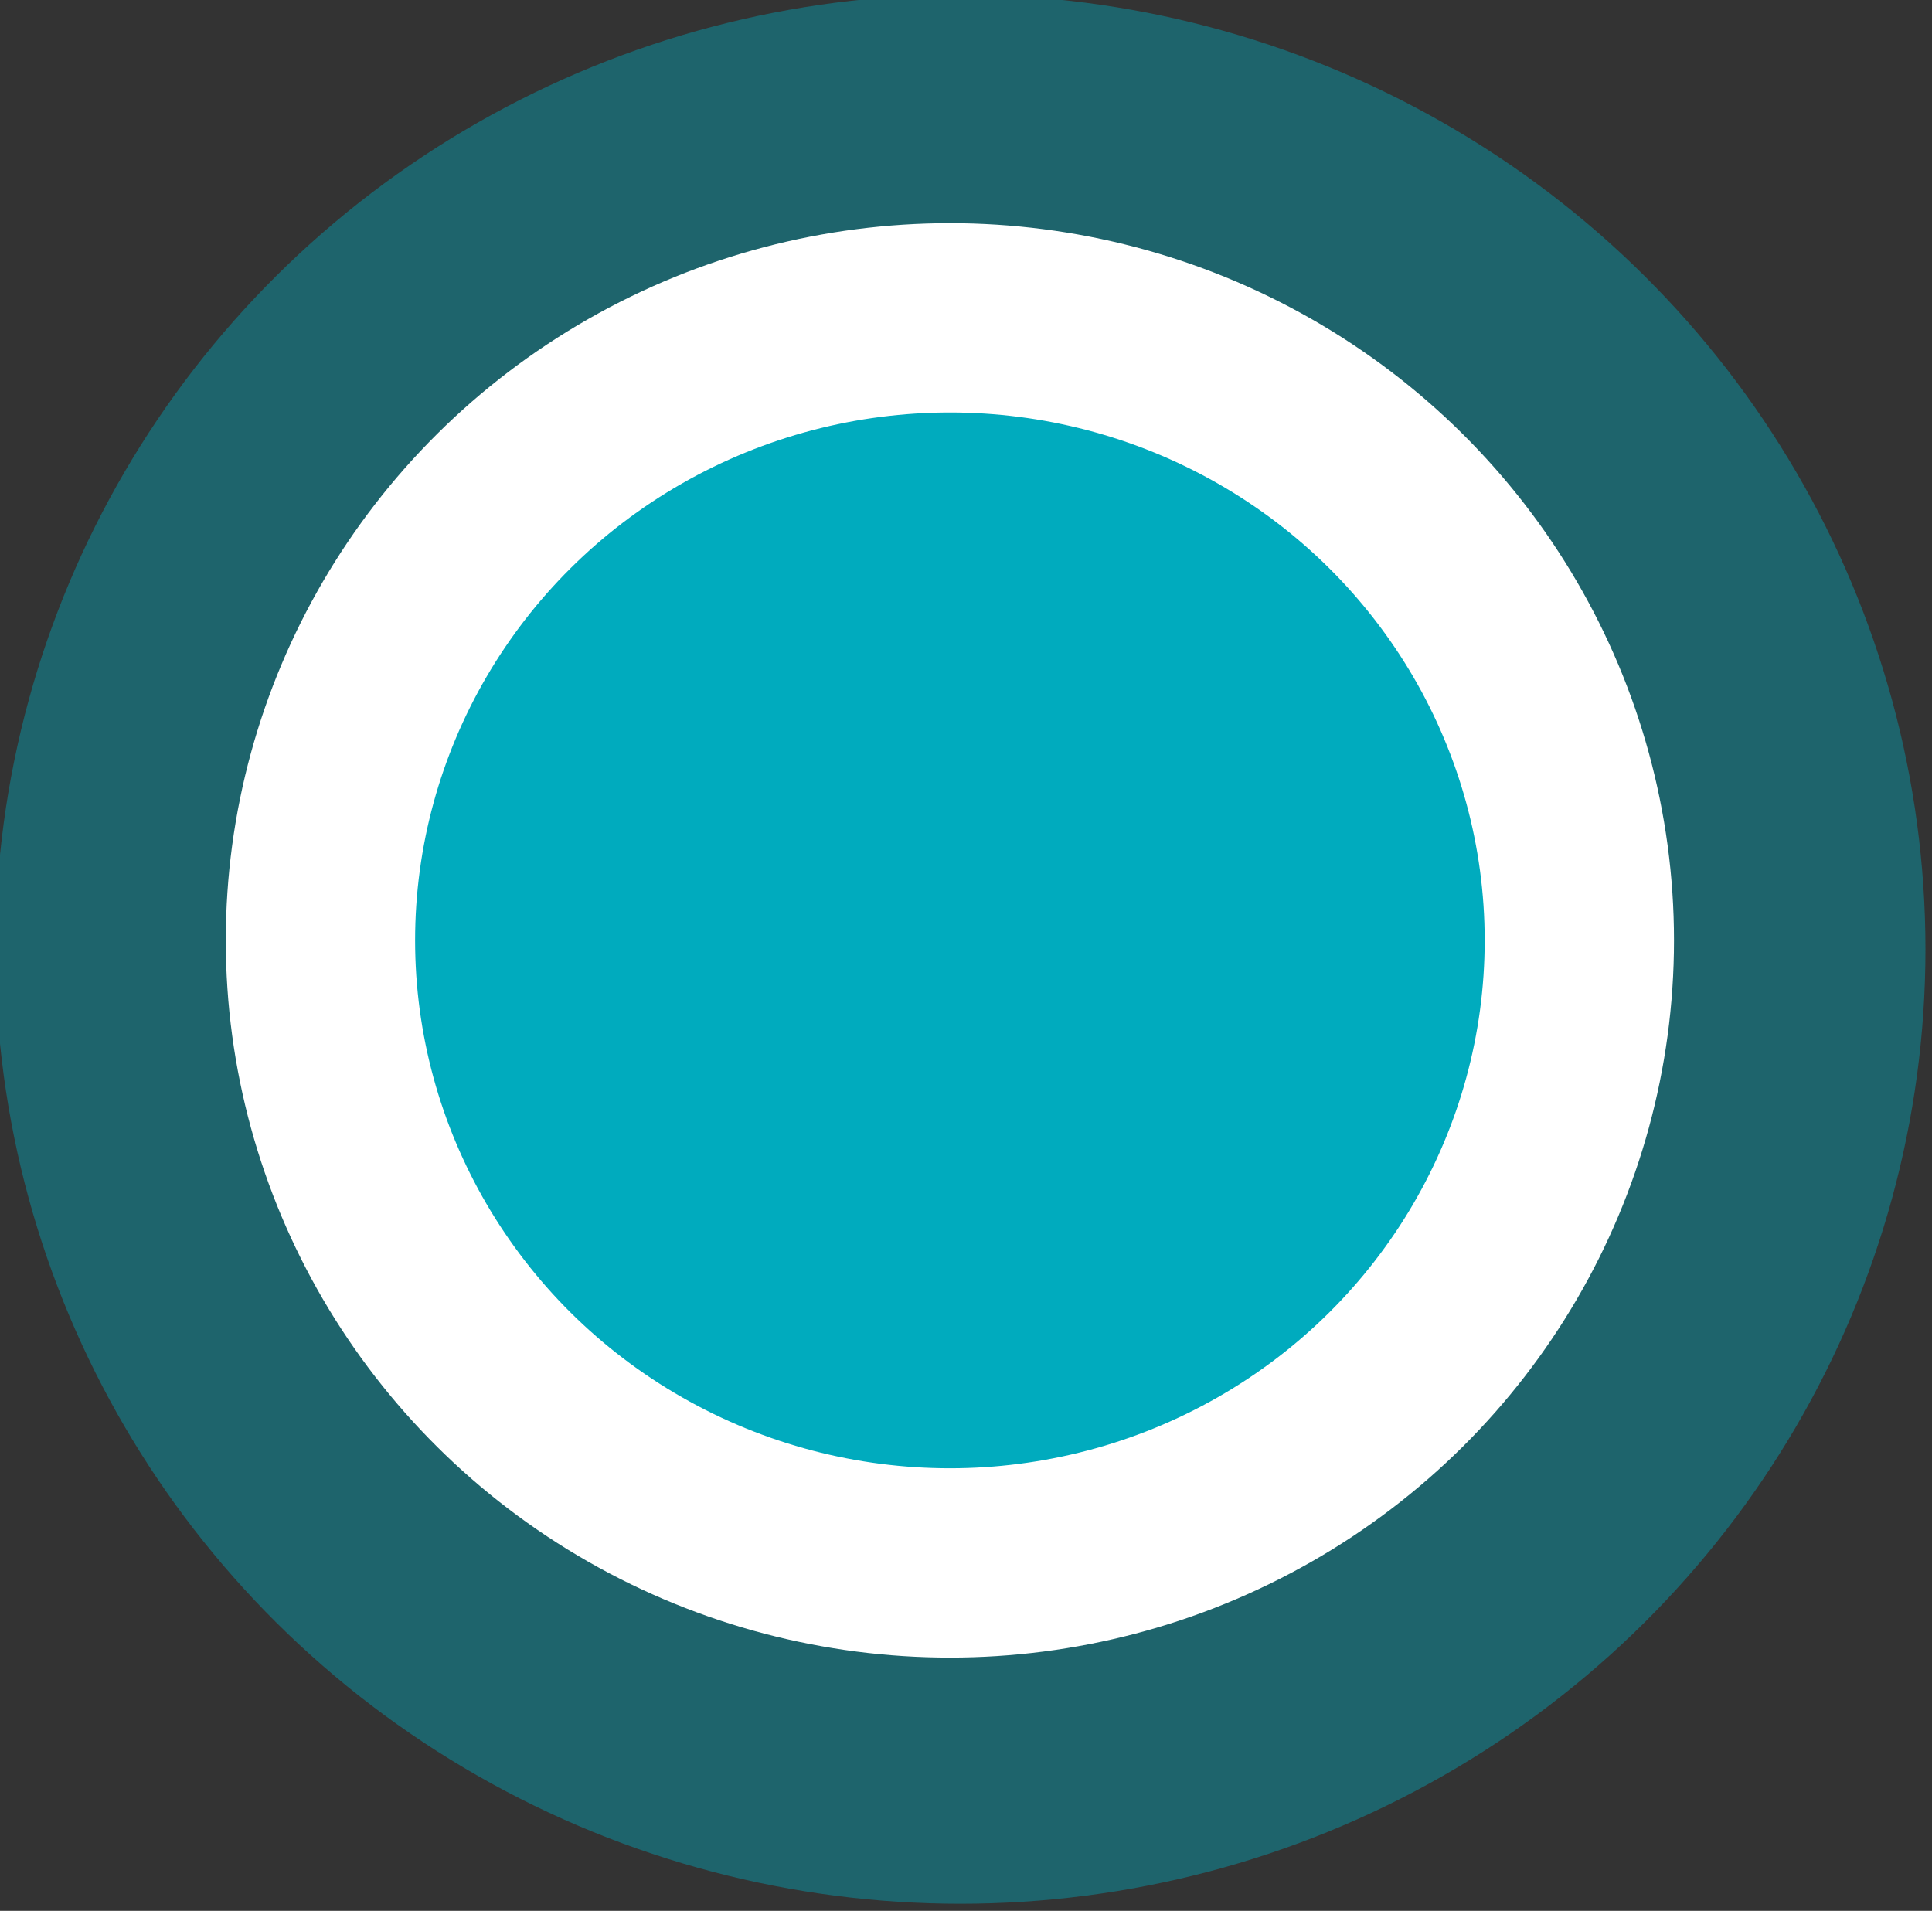<?xml version="1.0" encoding="UTF-8" standalone="no"?>
<!-- Created with Inkscape (http://www.inkscape.org/) -->

<svg
   width="8.728mm"
   height="8.633mm"
   viewBox="0 0 8.728 8.633"
   version="1.1"
   id="svg1"
   inkscape:version="1.4 (e7c3feb1, 2024-10-09)"
   sodipodi:docname="pik.svg"
   xmlns:inkscape="http://www.inkscape.org/namespaces/inkscape"
   xmlns:sodipodi="http://sodipodi.sourceforge.net/DTD/sodipodi-0.dtd"
   xmlns="http://www.w3.org/2000/svg"
   xmlns:svg="http://www.w3.org/2000/svg">
  <rect x="0" y="0" width="8.728" height="8.633" fill="#333333" stroke="none"/>
  <sodipodi:namedview
     id="namedview1"
     pagecolor="#ffffff"
     bordercolor="#000000"
     borderopacity="0.25"
     inkscape:showpageshadow="2"
     inkscape:pageopacity="0.0"
     inkscape:pagecheckerboard="0"
     inkscape:deskcolor="#d1d1d1"
     inkscape:document-units="mm"
     inkscape:zoom="10.169561"
     inkscape:cx="29.548966"
     inkscape:cy="15.487395"
     inkscape:window-width="1840"
     inkscape:window-height="1186"
     inkscape:window-x="629"
     inkscape:window-y="36"
     inkscape:window-maximized="0"
     inkscape:current-layer="g1" />
  <defs
     id="defs1" />
  <g
     inkscape:label="Слой 1"
     inkscape:groupmode="layer"
     id="layer1"
     transform="translate(-71.822,-99.982)">
    <g
       id="g1"
       transform="matrix(0.322,0,0,0.322,48.674,73.609)">
      <g
         id="g2">
        <ellipse
           style="fill:#00abbe;fill-opacity:0.413;stroke-width:0.265"
           id="path1"
           cx="85.362"
           cy="95.222"
           rx="13.54"
           ry="13.393" />
        <ellipse
           style="fill:#00abbe;fill-opacity:1;stroke:#ffffff;stroke-width:2.656;stroke-dasharray:none;stroke-opacity:1"
           id="ellipse1"
           cx="85.215"
           cy="95.098"
           rx="8.831"
           ry="8.735" />
      </g>
    </g>
  </g>
</svg>
